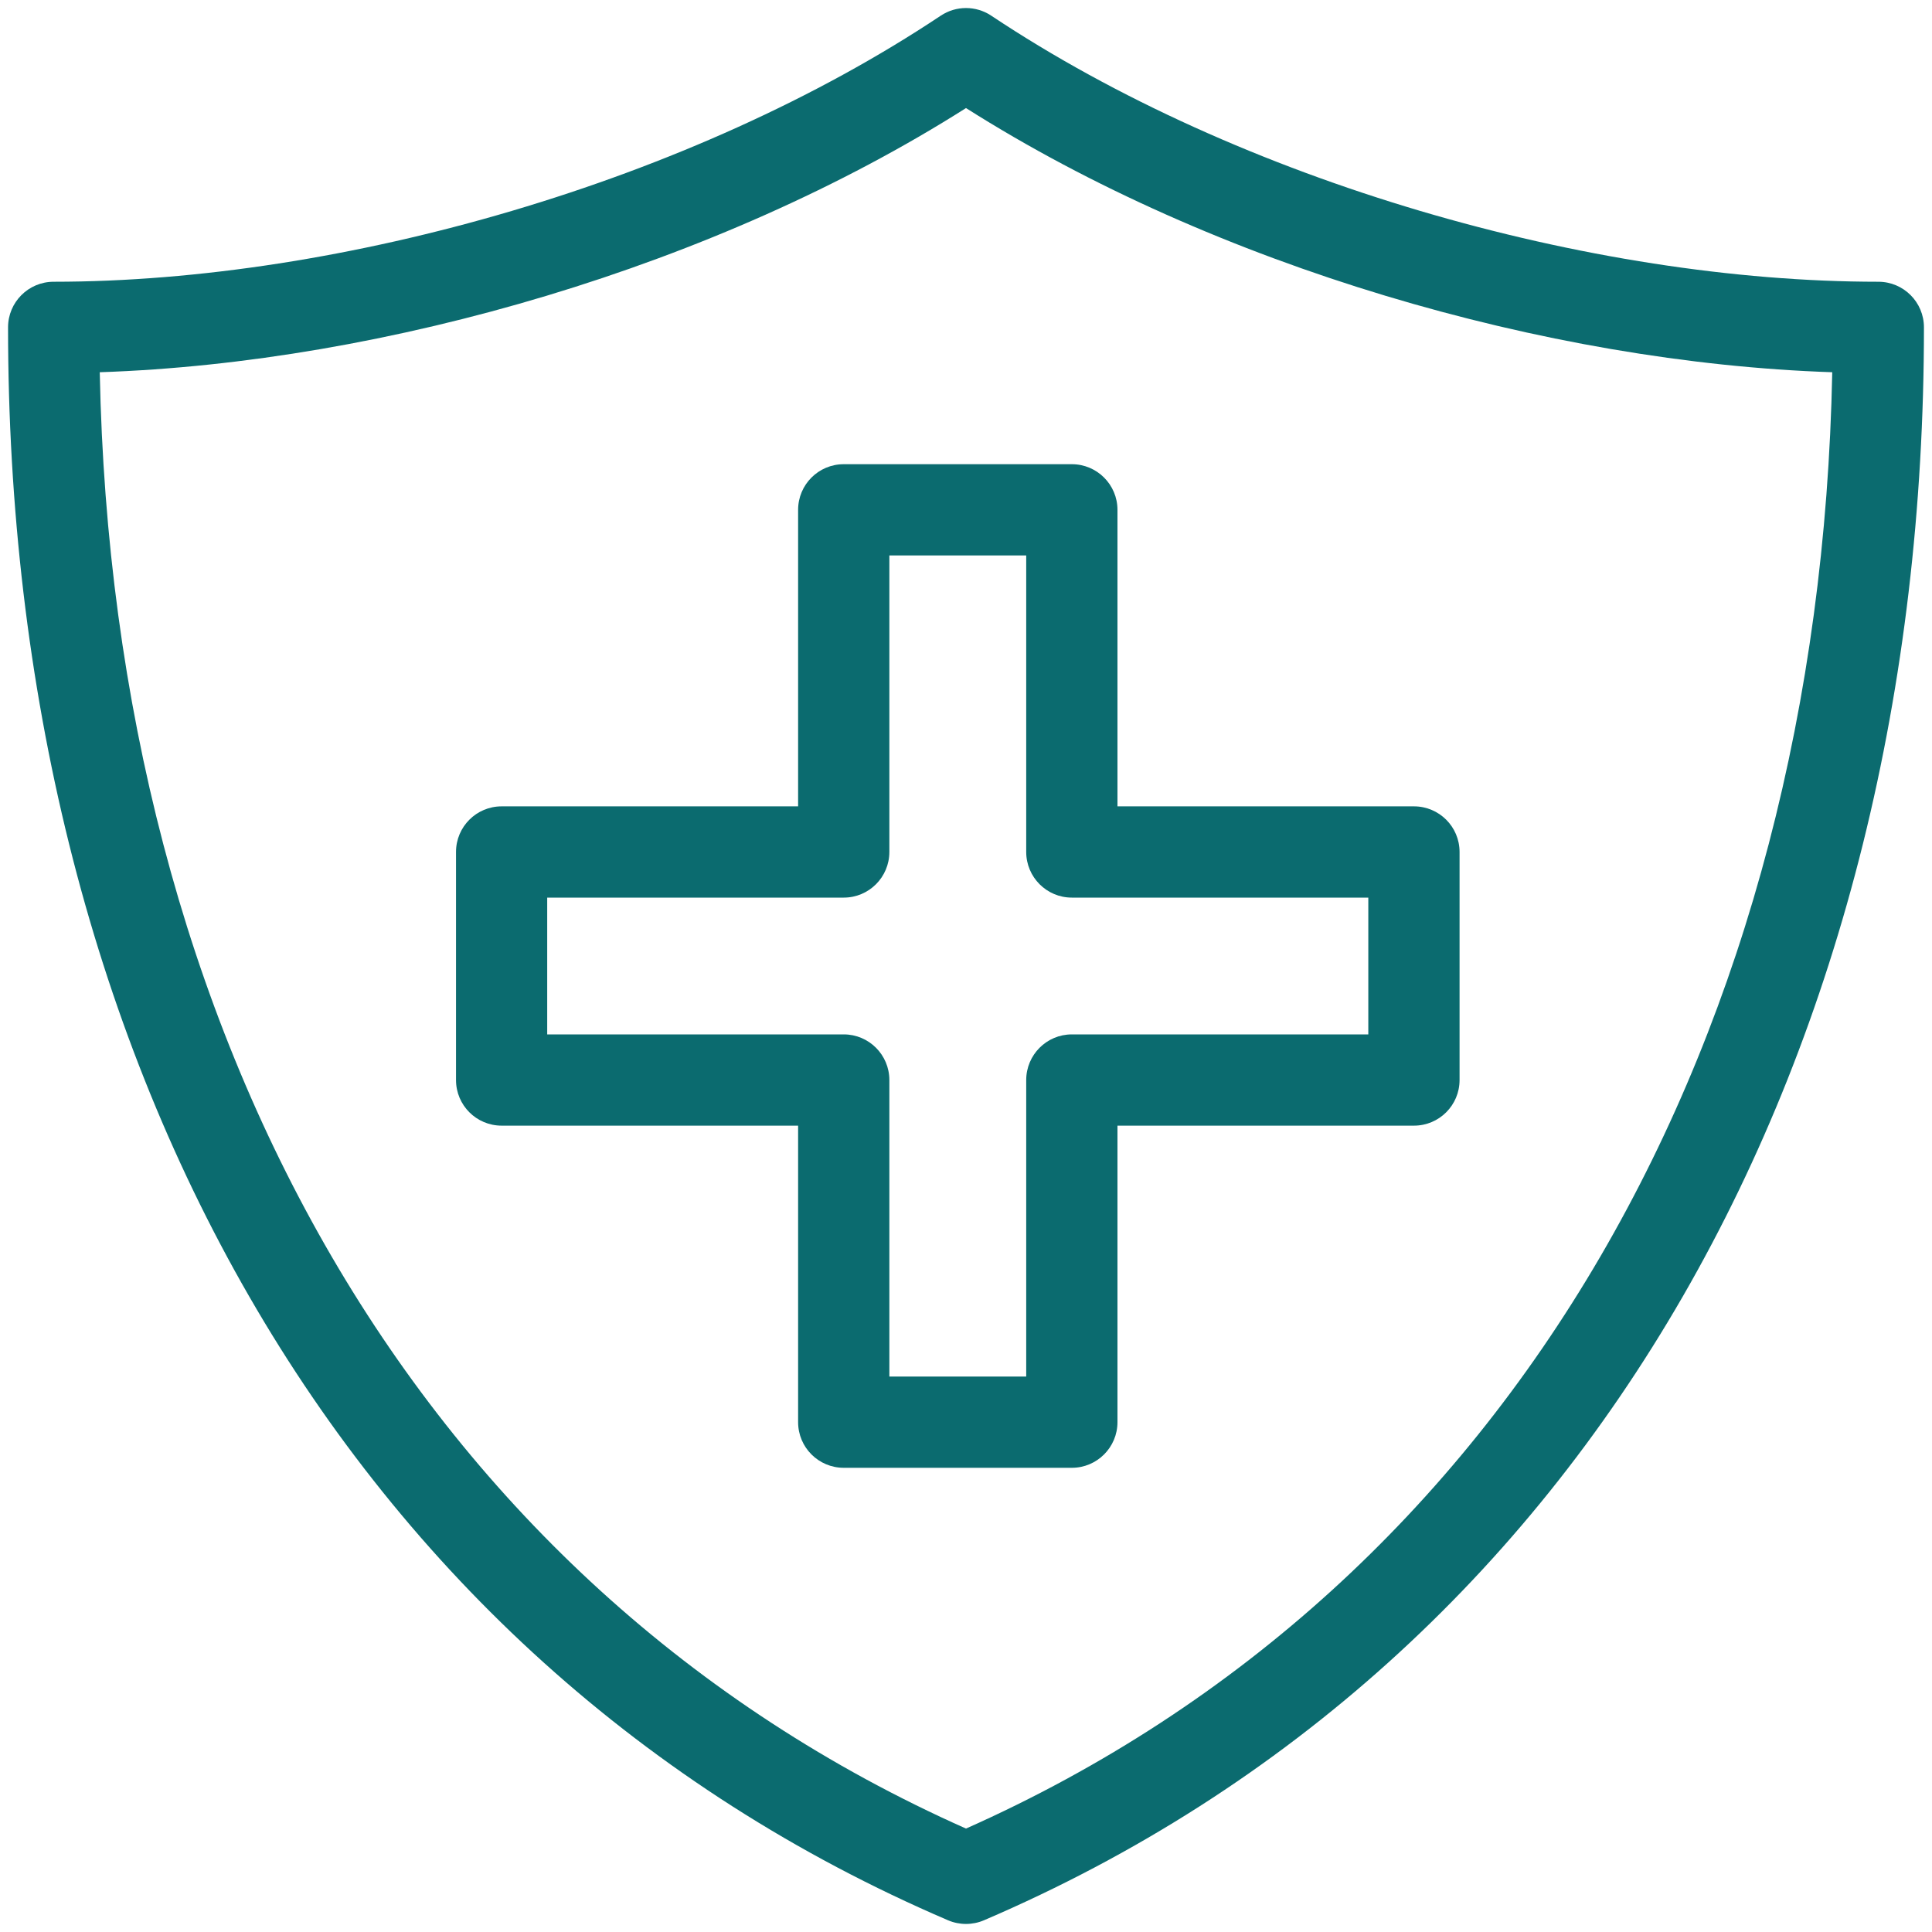 <?xml version="1.0" encoding="UTF-8"?>
<svg width="30px" height="30px" viewBox="0 0 30 30" version="1.1" xmlns="http://www.w3.org/2000/svg" xmlns:xlink="http://www.w3.org/1999/xlink">
    <title>AV</title>
    <g id="Zorg-en-gezondheid" stroke="none" stroke-width="1" fill="none" fill-rule="evenodd">
        <g id="Gezondheid-en-zorg-LP" transform="translate(-82, -1476)" fill="#0B6B6F">
            <g id="AV" transform="translate(80, 1474)">
                <path d="M16.607,2.244 C16.845,2.085 17.155,2.085 17.393,2.244 C21.258,4.82 26.699,6.375 31.167,6.375 C31.558,6.375 31.875,6.692 31.875,7.083 C31.875,18.298 26.751,27.758 17.279,31.818 C17.101,31.894 16.899,31.894 16.721,31.818 C7.249,27.758 2.125,18.298 2.125,7.083 C2.125,6.692 2.442,6.375 2.833,6.375 C7.301,6.375 12.742,4.82 16.607,2.244 Z M17,3.678 C13.139,6.127 7.987,7.631 3.549,7.78 C3.752,18.048 8.469,26.599 17,30.394 C25.531,26.599 30.248,18.048 30.451,7.78 C26.013,7.631 20.861,6.127 17,3.678 Z M23.956,14.521 C24.347,14.521 24.664,14.838 24.664,15.229 L24.664,18.771 C24.664,19.162 24.347,19.479 23.956,19.479 L19.352,19.479 L19.352,24.083 C19.352,24.475 19.034,24.792 18.643,24.792 L15.102,24.792 C14.71,24.792 14.393,24.475 14.393,24.083 L14.393,19.479 L9.789,19.479 C9.398,19.479 9.081,19.162 9.081,18.771 L9.081,15.229 C9.081,14.838 9.398,14.521 9.789,14.521 L14.393,14.521 L14.393,9.917 C14.393,9.525 14.71,9.208 15.102,9.208 L18.643,9.208 C19.034,9.208 19.352,9.525 19.352,9.917 L19.352,14.521 L23.956,14.521 Z M18.643,15.938 C18.252,15.938 17.935,15.62 17.935,15.229 L17.935,10.625 L15.81,10.625 L15.81,15.229 C15.81,15.62 15.493,15.938 15.102,15.938 L10.497,15.938 L10.497,18.062 L15.102,18.062 C15.493,18.062 15.81,18.38 15.81,18.771 L15.81,23.375 L17.935,23.375 L17.935,18.771 C17.935,18.38 18.252,18.062 18.643,18.062 L23.247,18.062 L23.247,15.938 L18.643,15.938 Z" id="Shape"></path>
            </g>
        </g>
    </g>
</svg>